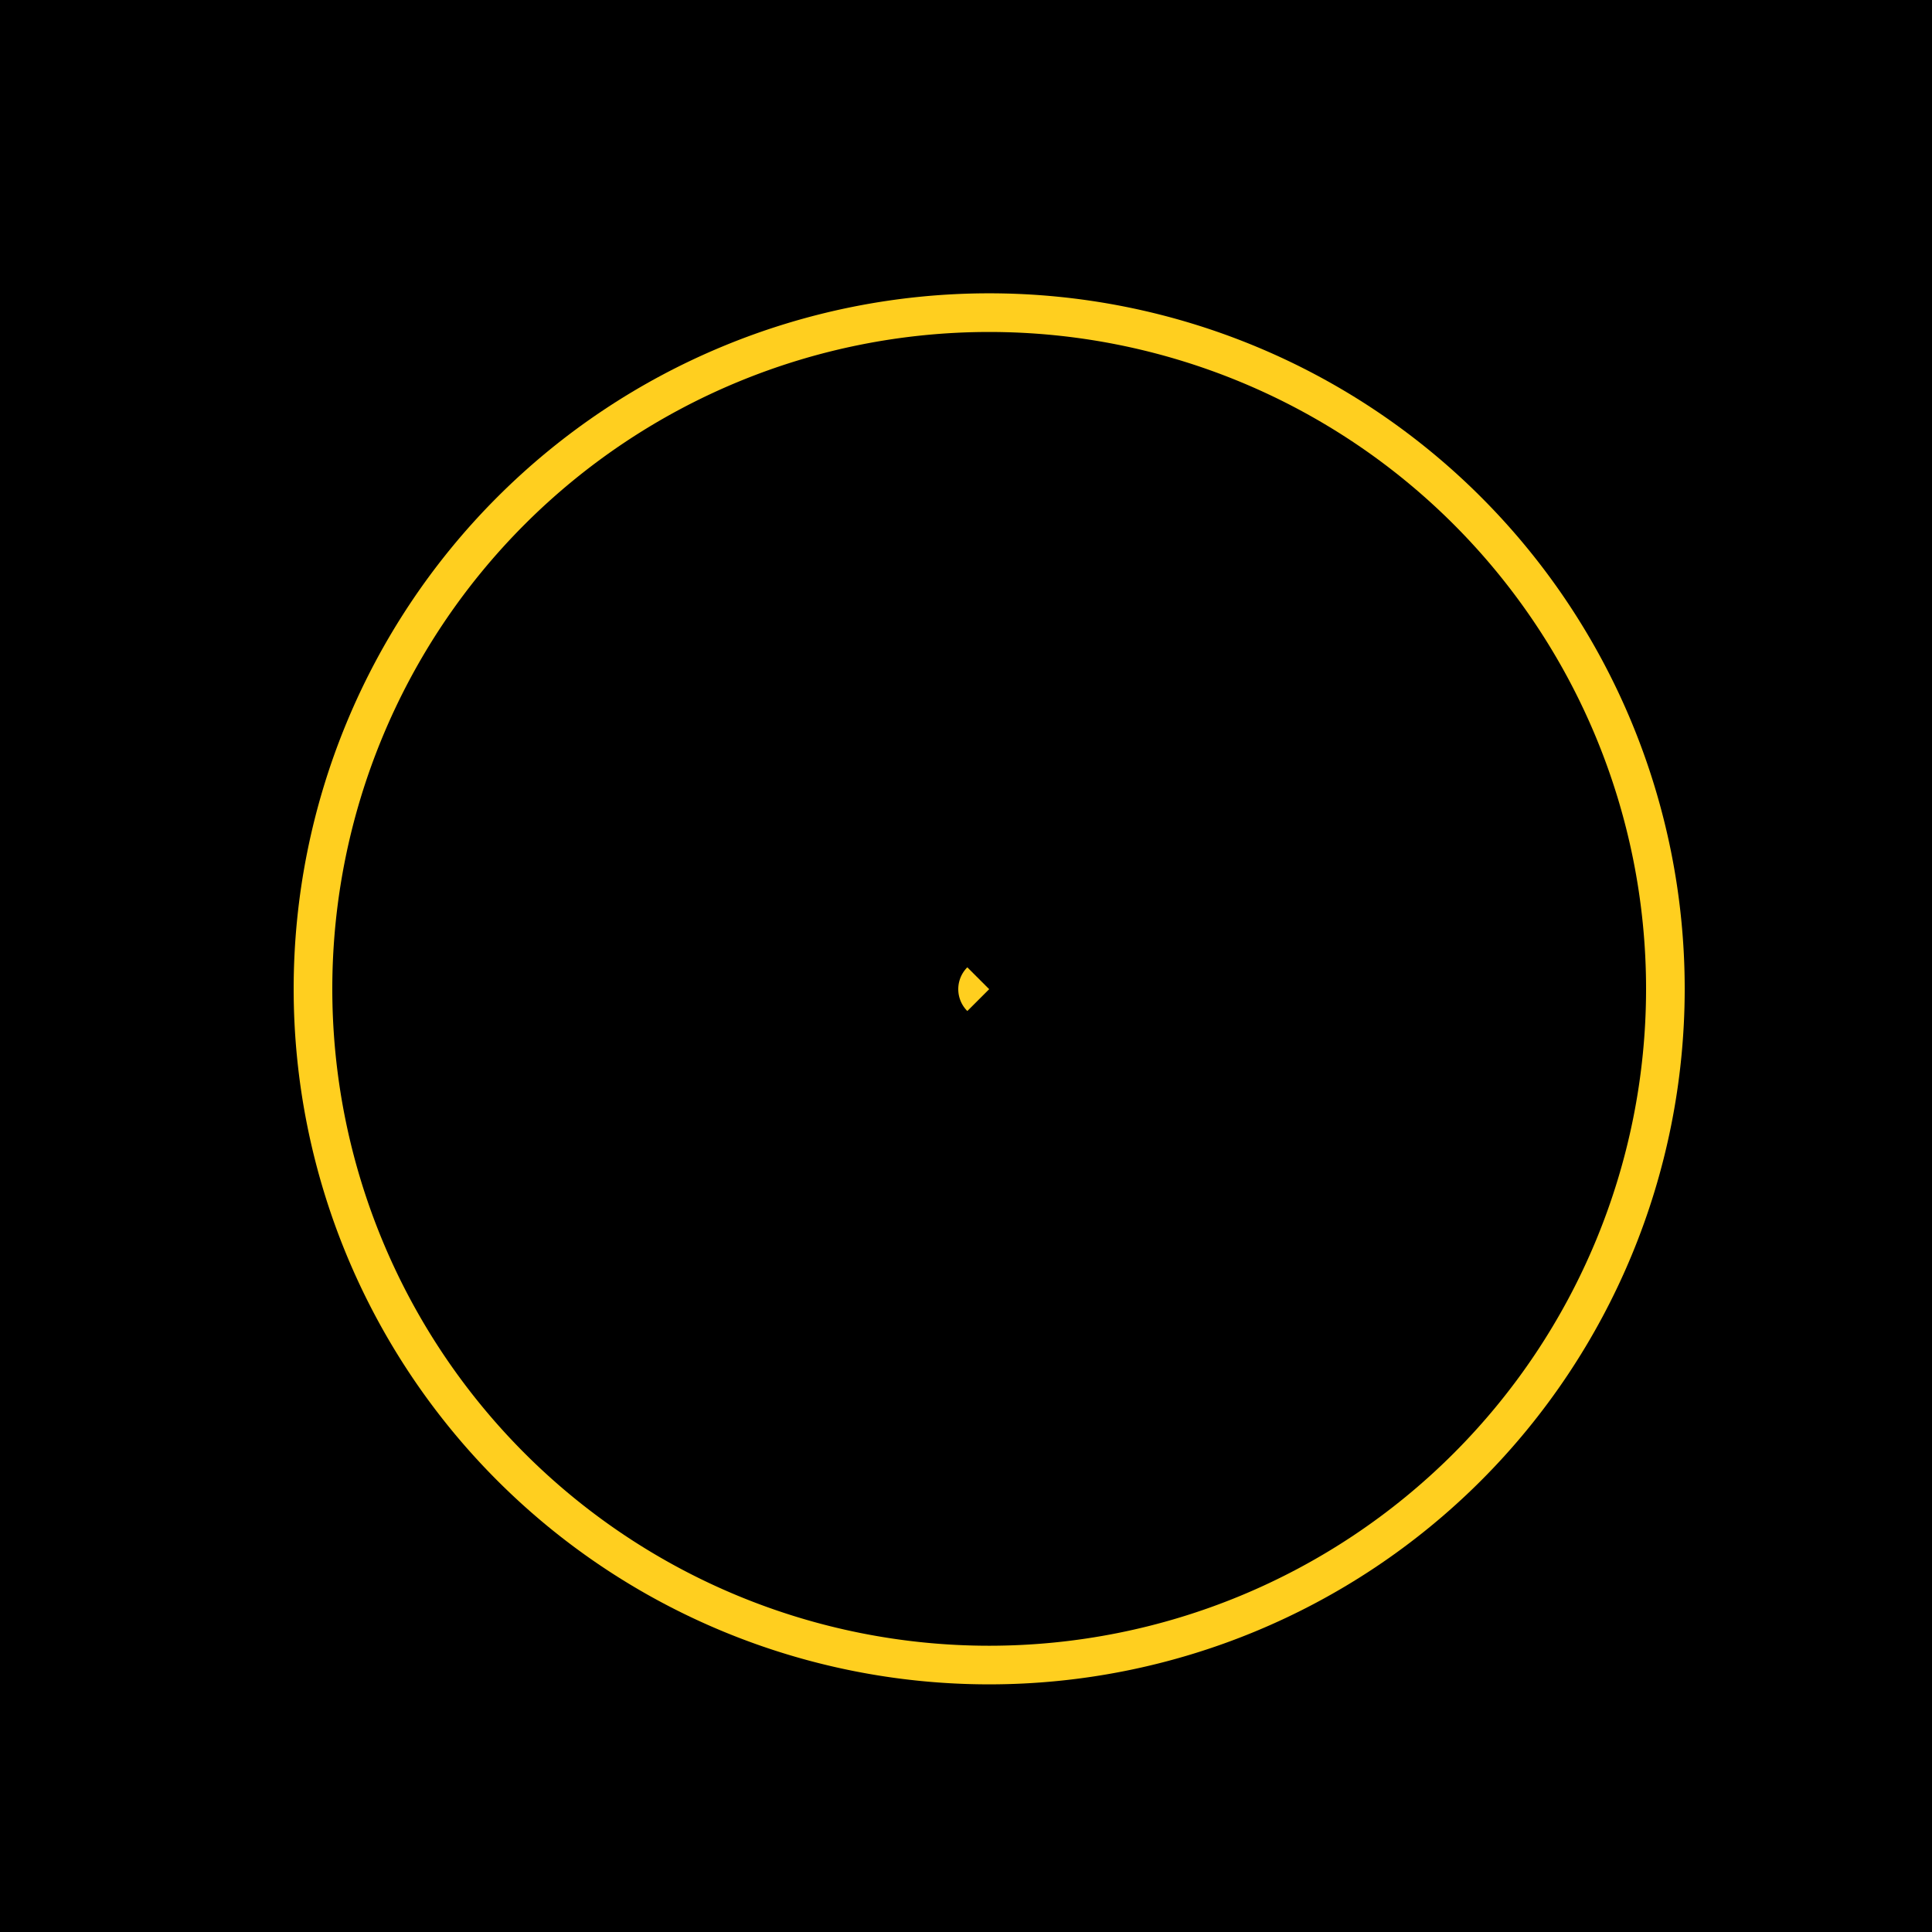 <!--

Generated by DrawGPT.
Free, open source, AI generated images in SVG, PNG, and HTML Canvas format.
https://drawgpt.ai

Created: 2023-09-26T03:02:06.281Z
Link: https://drawgpt.ai/prompt/17633/

-->
<svg xmlns="http://www.w3.org/2000/svg" xmlns:xlink="http://www.w3.org/1999/xlink" width="500" height="500"><defs/><g><rect fill="black" stroke="none" x="0" y="0" width="512" height="512"/><path fill="#FFCF1F" stroke="none" paint-order="stroke fill markers" d=" M 406 256 A 150 150 0 1 1 406 255.85"/><path fill="#FFCF1F" stroke="none" paint-order="stroke fill markers" d=" M 436 256 A 180 180 0 1 1 436 255.82"/><path fill="black" stroke="none" paint-order="stroke fill markers" d=" M 426 256 A 170 170 0 1 1 426 255.83"/><path fill="#FFCF1F" stroke="none" paint-order="stroke fill markers" d=" M 264 256 A 8 8 0 1 1 264 255.992"/><path fill="black" stroke="none" paint-order="stroke fill markers" d=" M 406 256 A 150 150 0 0 1 149.934 362.066 L 256 256"/><path fill="black" stroke="none" paint-order="stroke fill markers" d=" M 149.934 149.934 A 150 150 0 0 1 406 256 L 256 256"/></g></svg>